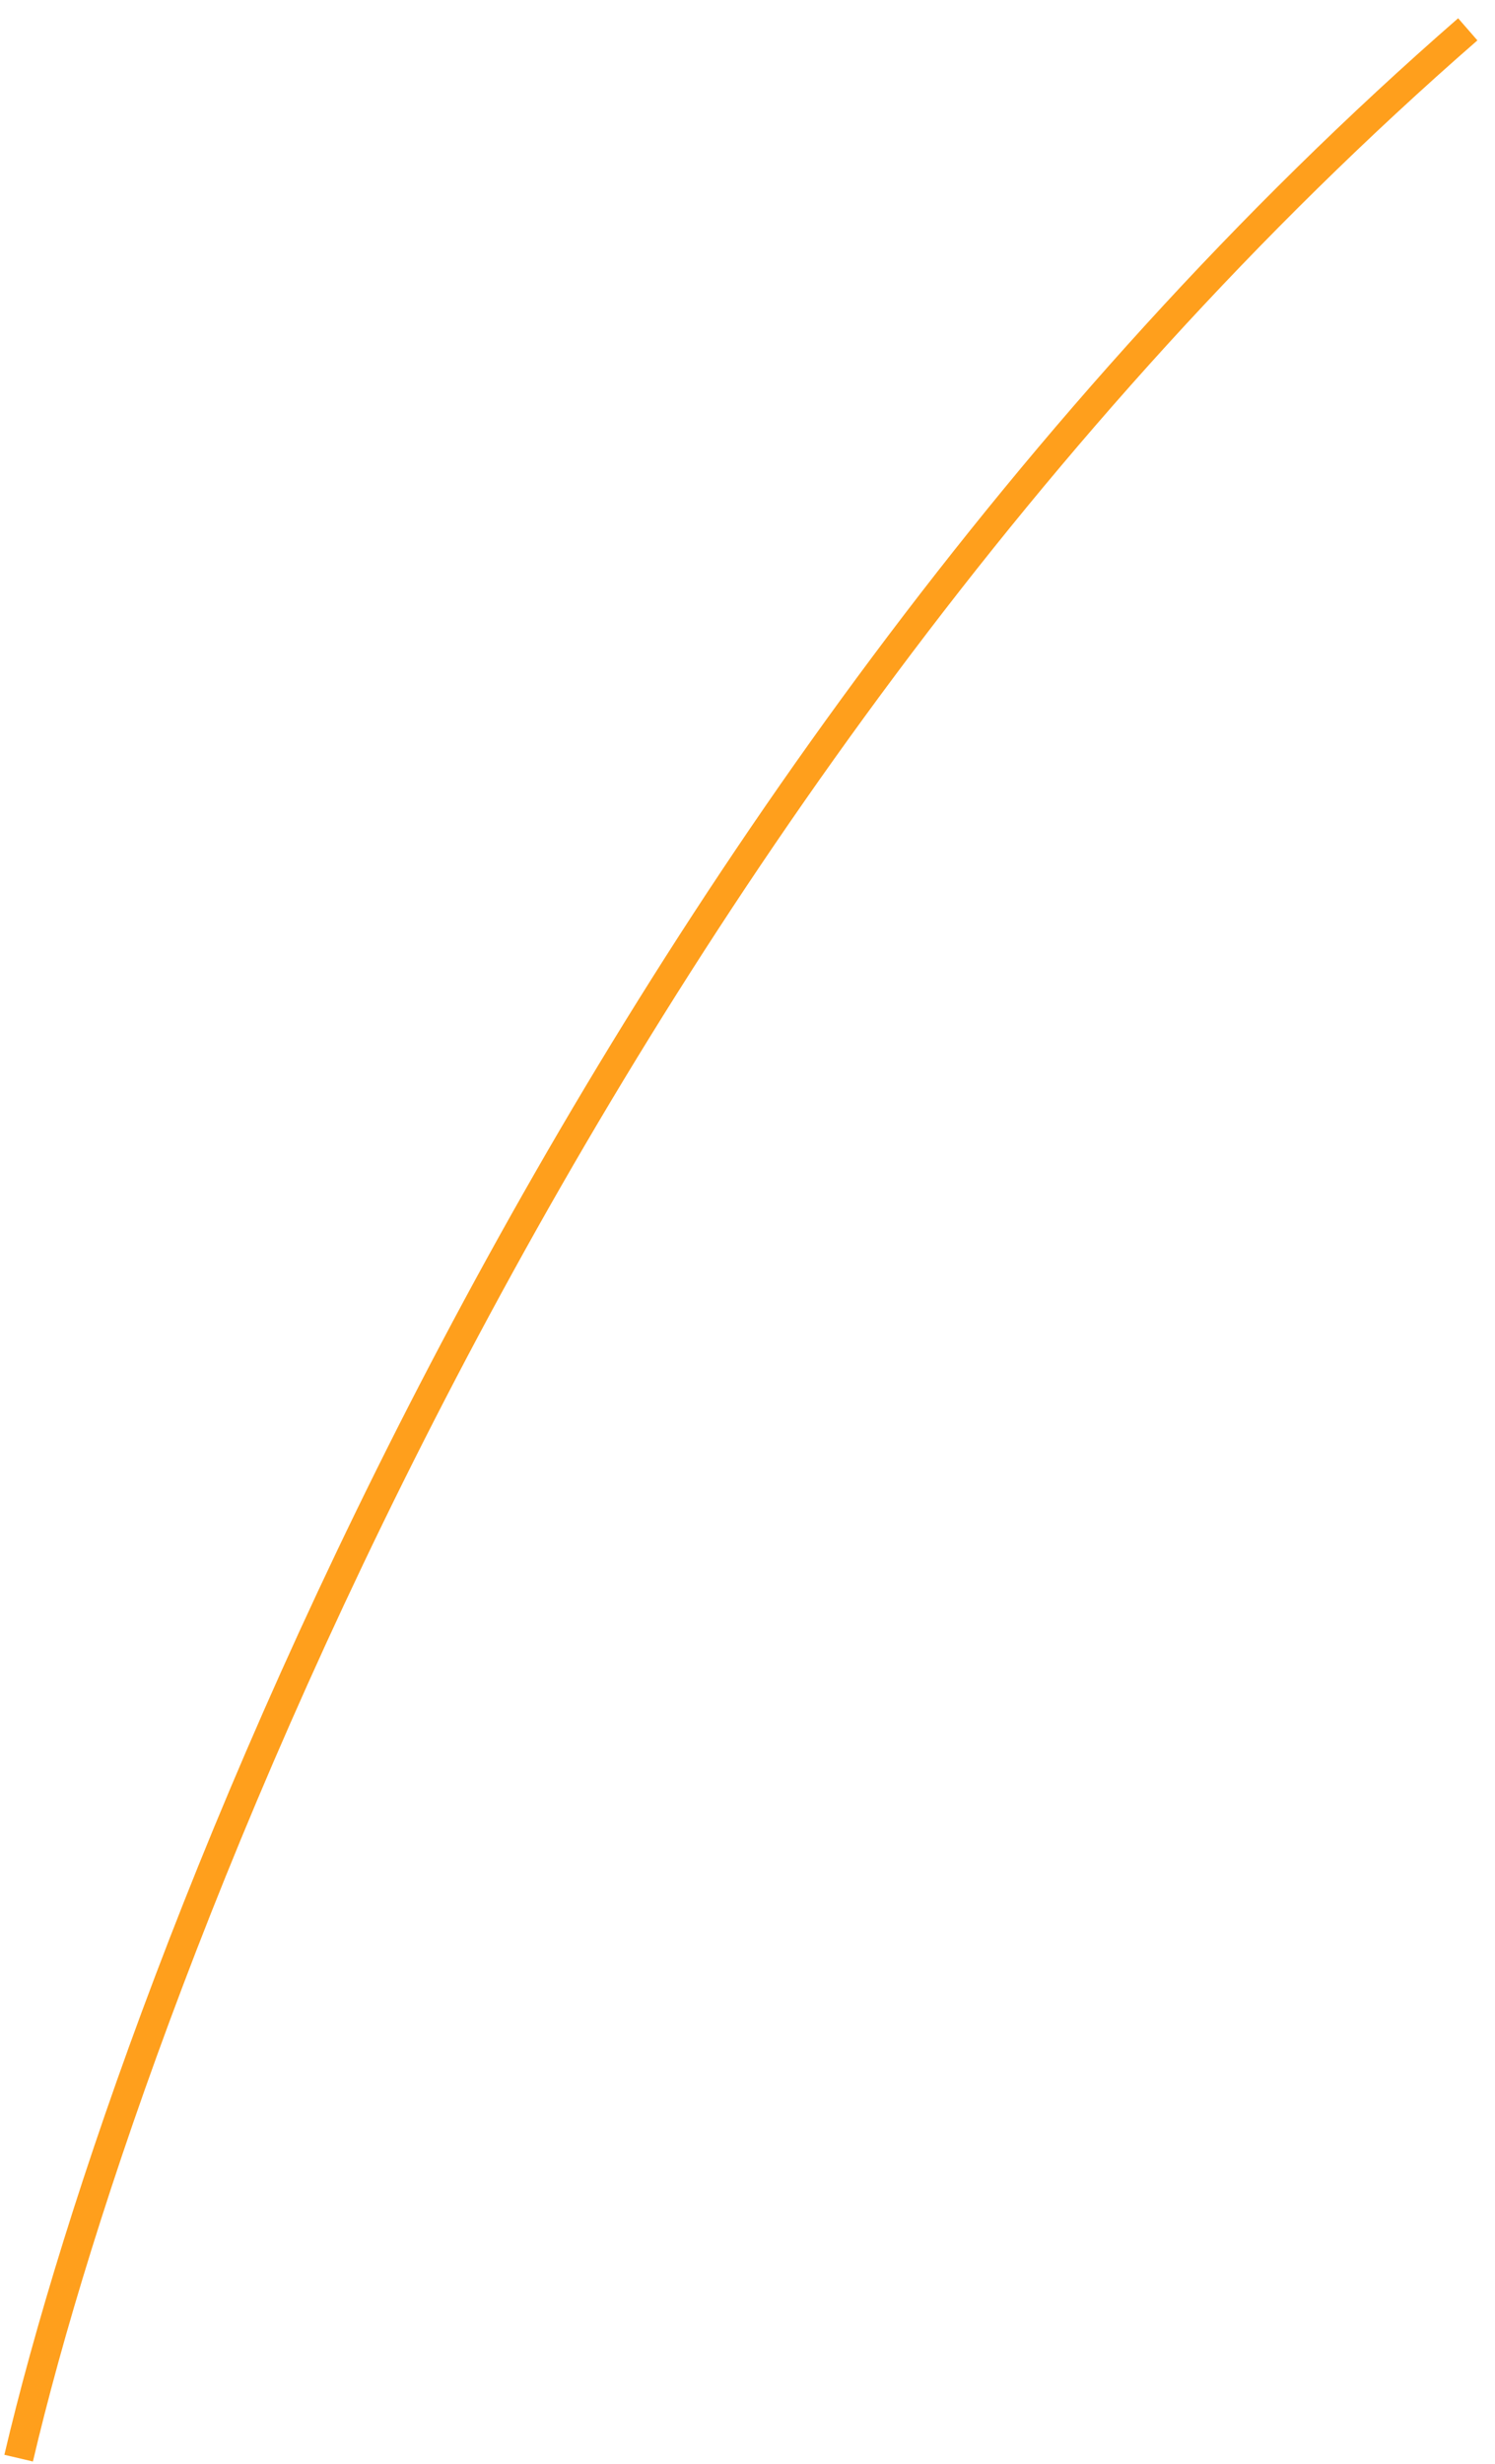 <?xml version="1.0" encoding="UTF-8"?> <svg xmlns="http://www.w3.org/2000/svg" width="51" height="84" viewBox="0 0 51 84" fill="none"><path d="M0.636 83.808C4.542 67.156 19.896 27.281 50.071 1" stroke="#FF9F1C"></path></svg> 